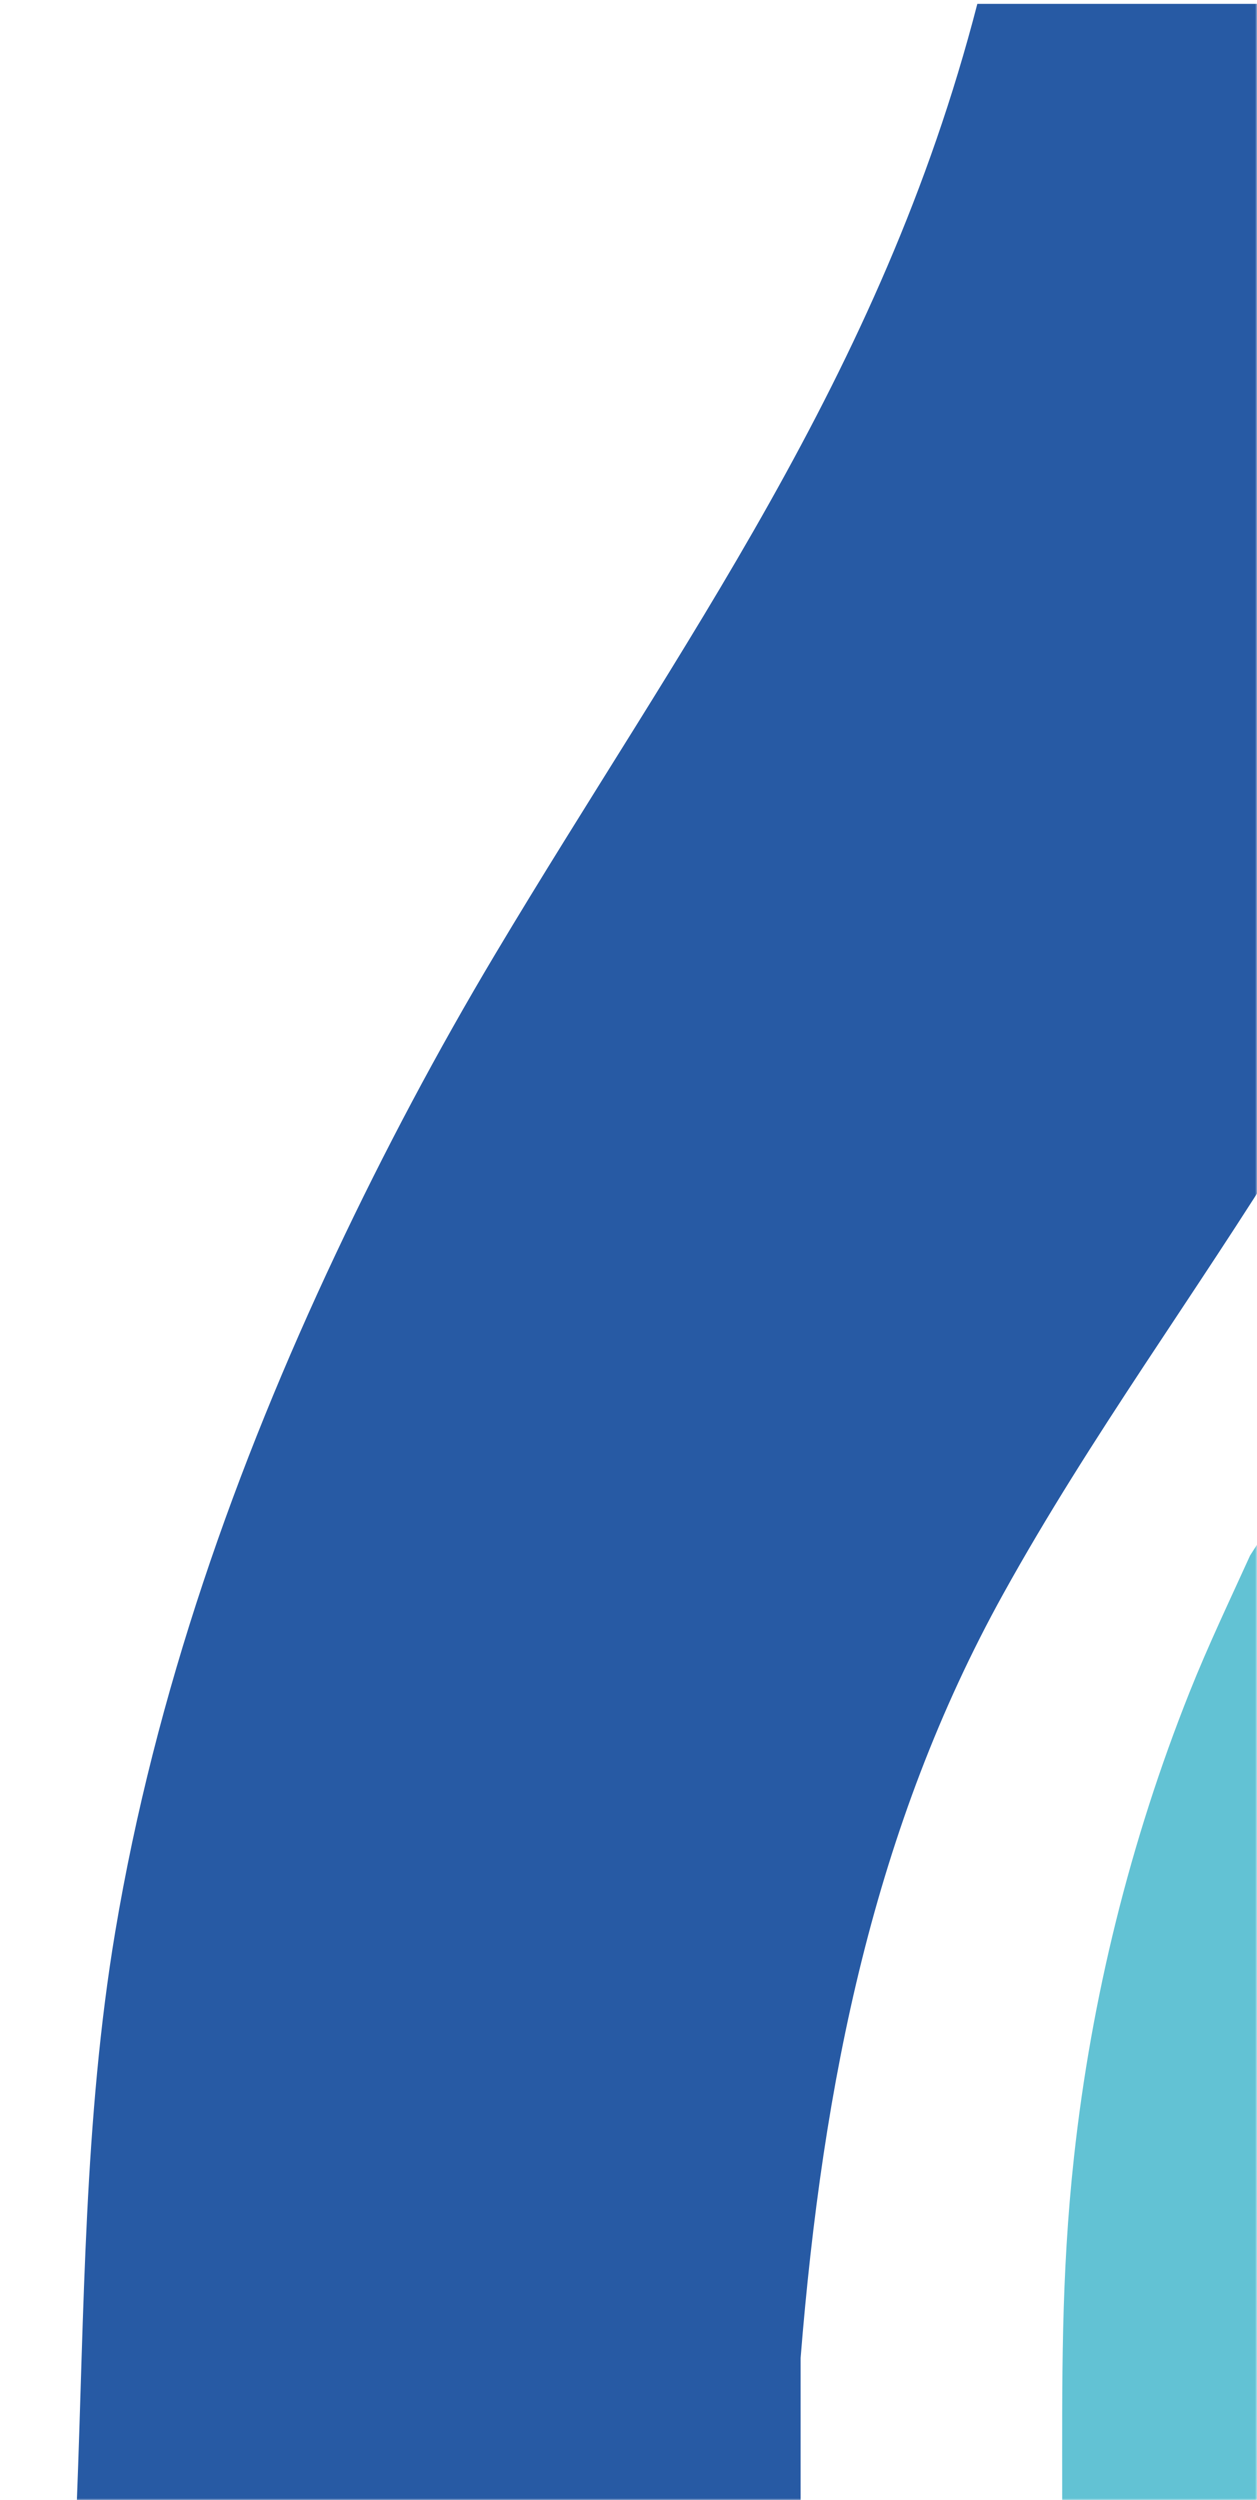 <svg viewBox="0 0 327 650" fill="none" xmlns="http://www.w3.org/2000/svg"><mask id="mask0_293_476" style="mask-type:alpha" maskUnits="userSpaceOnUse" x="0" y="0" width="327" height="650"><rect width="327" height="650" fill="#C4C4C4"/></mask><g mask="url(#mask0_293_476)"><path fillRule="evenodd" clipRule="evenodd" d="M20 650C21.92 600.749 21.85 550.68 29.977 502.226C40.415 439.993 61.438 380.946 87.311 326.076C99.971 299.221 113.814 273.205 128.761 248.169C177.056 167.269 229.152 98.117 254.248 1H448L440.335 43.813C418.456 135.063 382.275 220.871 335.418 296.901C311.03 336.47 283.713 373.368 260.989 414.383C227.491 474.843 214.042 541.183 208.276 613.009V650H20Z" fill="#275AA4"/><path fillRule="evenodd" clipRule="evenodd" d="M276.323 650C276.323 618.653 275.98 591.986 279.394 560.775C283.921 519.378 294.046 478.602 309.447 439.951C314.252 427.884 319.837 416.214 325.199 404.403L339.551 381.992V650H276.323Z" fill="#62C2D4"/></g></svg>